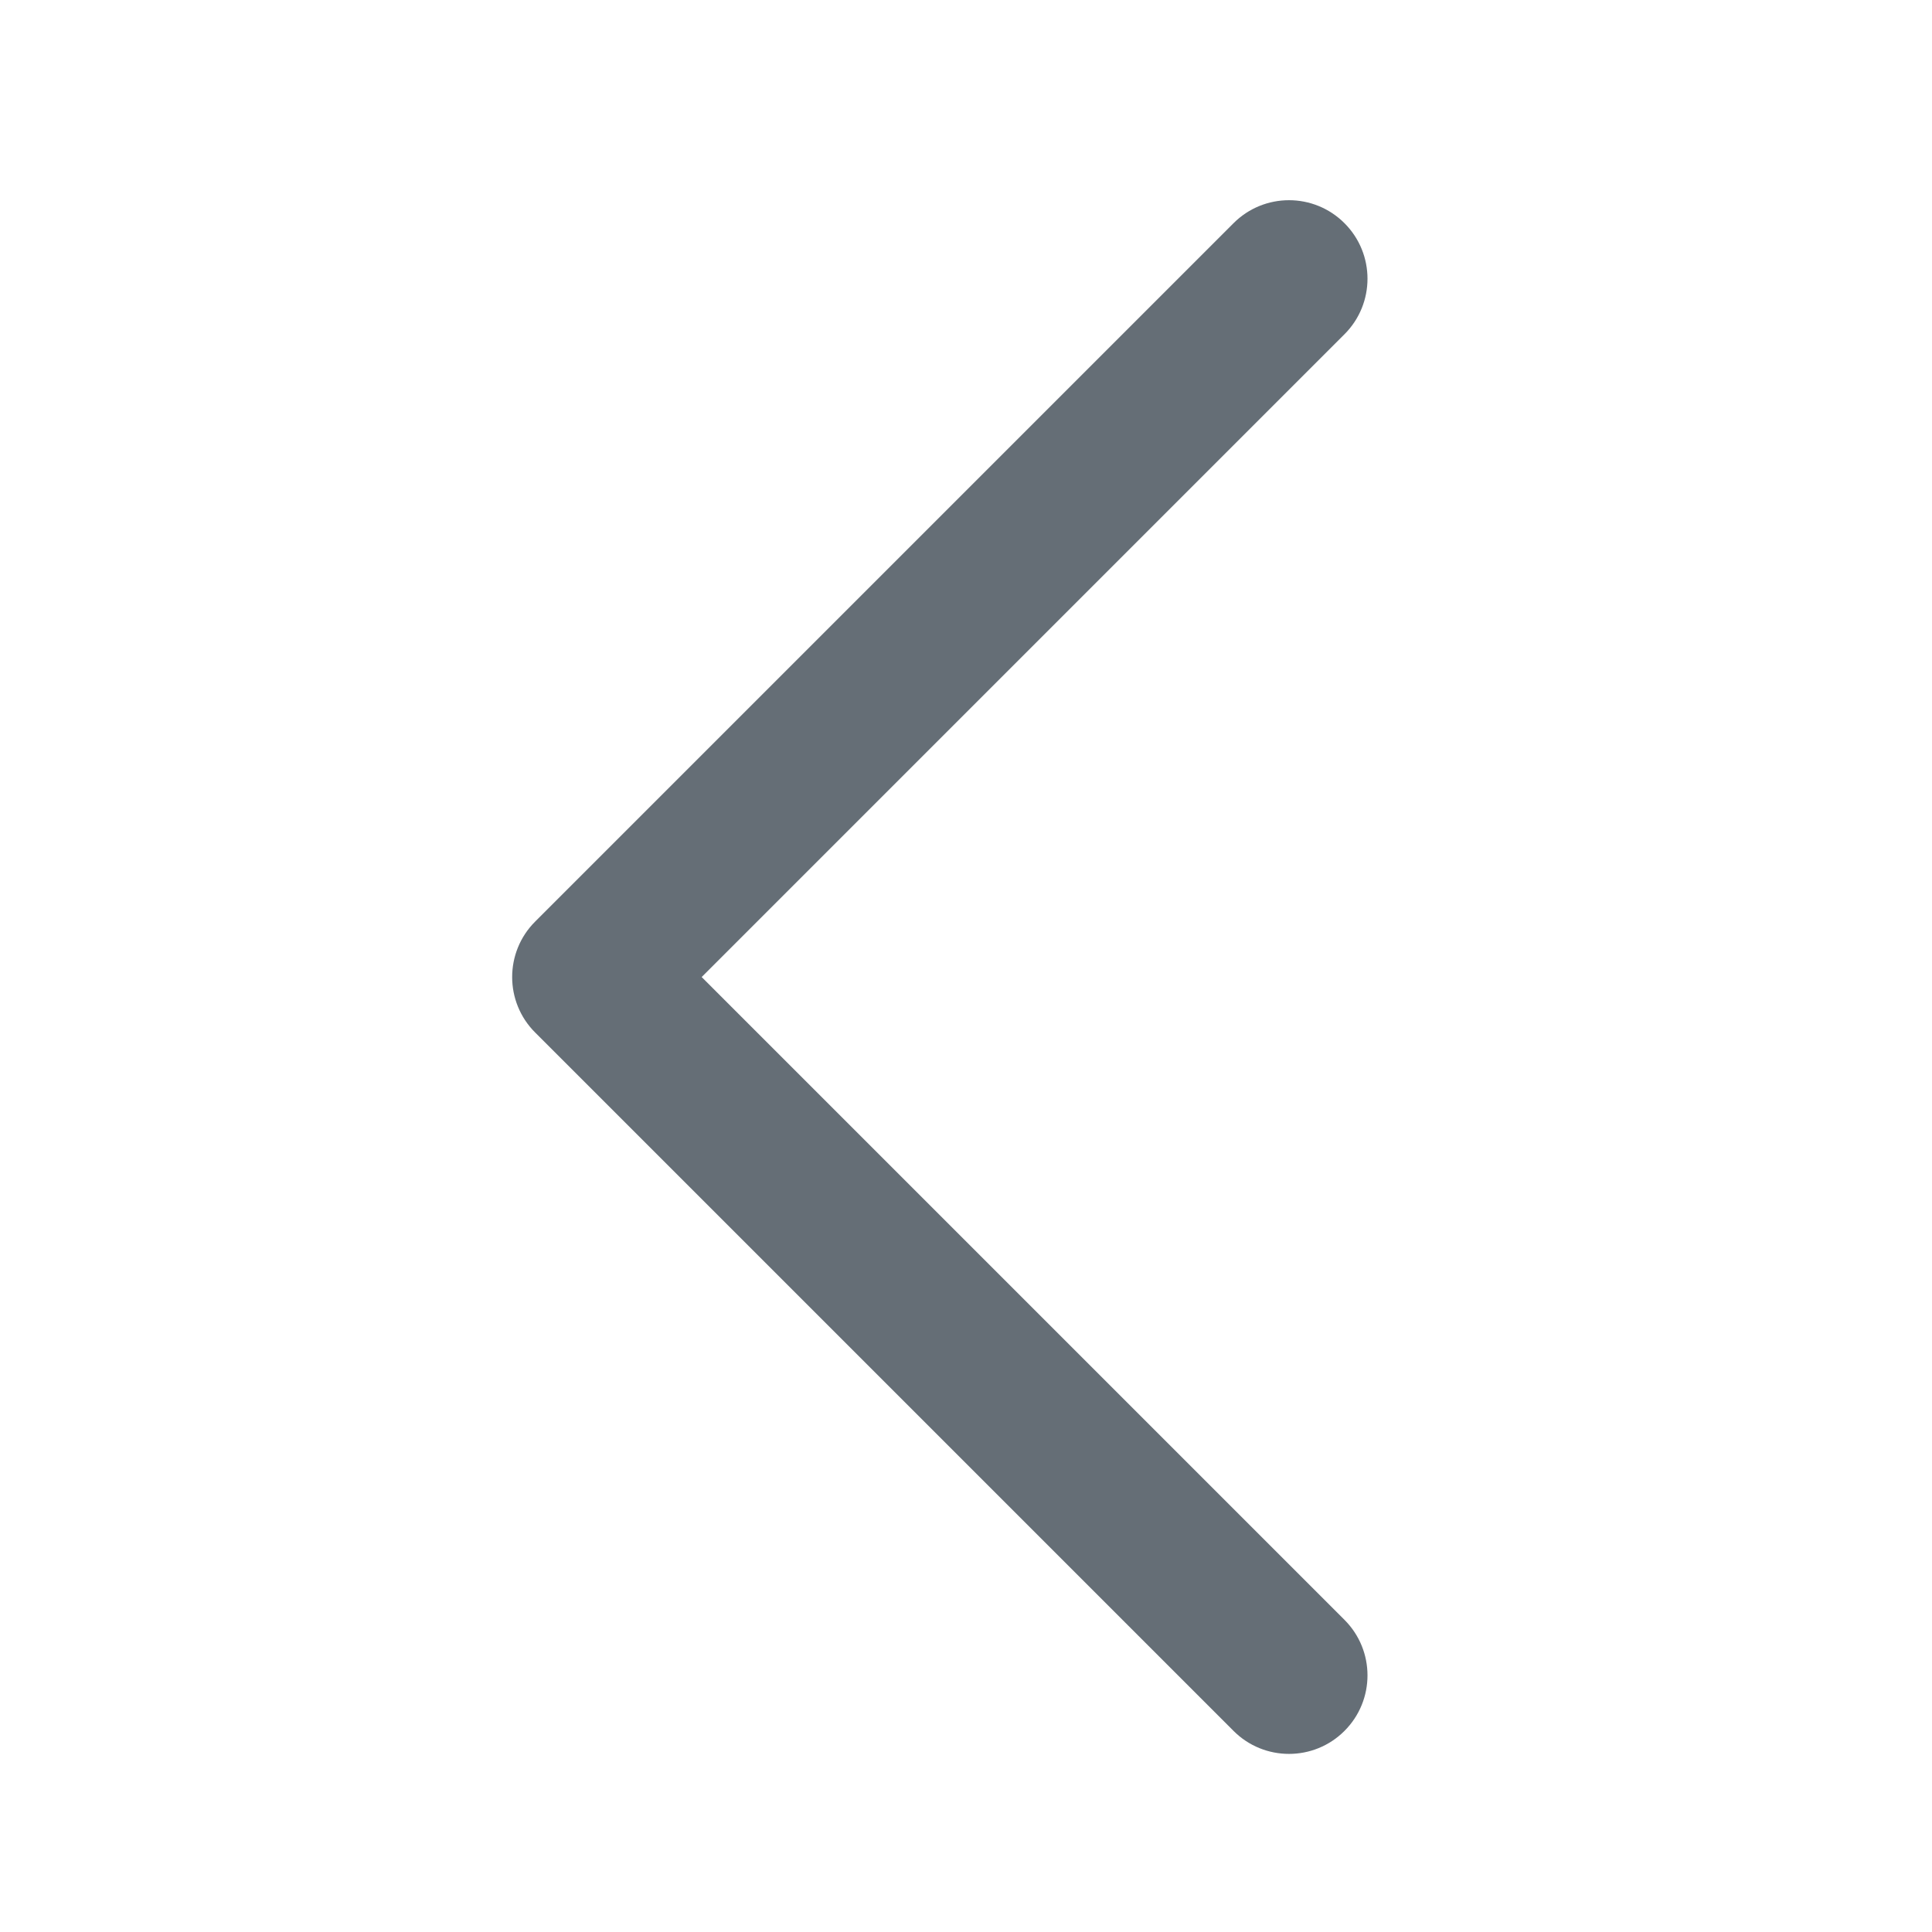 <svg width="32" height="32" viewBox="0 0 32 32" fill="none" xmlns="http://www.w3.org/2000/svg">
<g id="Small Arrow Left">
<path id="Vector (Stroke)" fill-rule="evenodd" clip-rule="evenodd" d="M22.269 3.697C22.777 4.205 22.777 5.028 22.269 5.536L11.622 16.183L22.269 26.83C22.777 27.338 22.777 28.161 22.269 28.669C21.762 29.177 20.938 29.177 20.431 28.669L8.864 17.102C8.356 16.595 8.356 15.771 8.864 15.264L20.431 3.697C20.938 3.189 21.762 3.189 22.269 3.697Z" fill="#656E76"/>
</g>
</svg>
